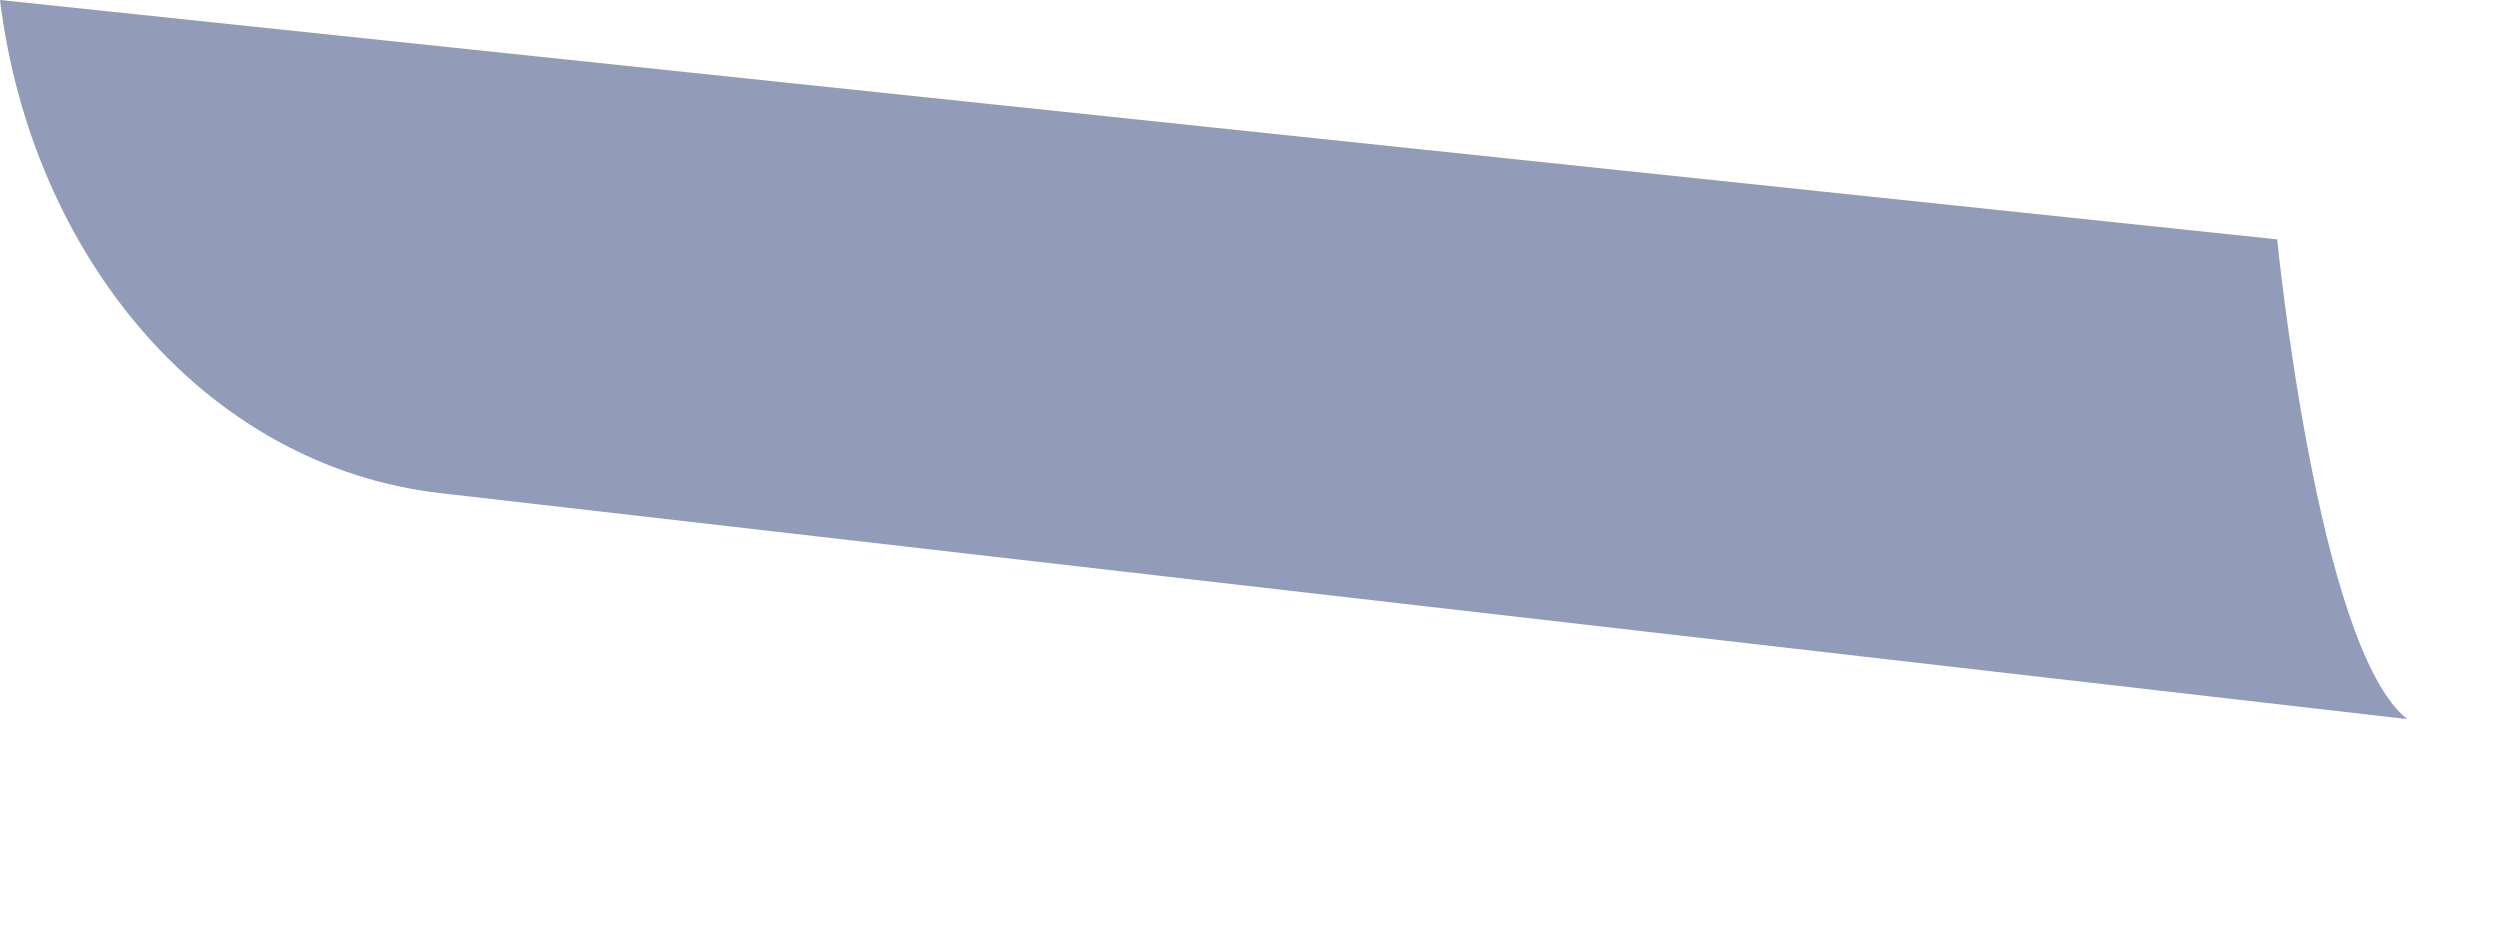 <?xml version="1.0" encoding="utf-8"?>
<svg xmlns="http://www.w3.org/2000/svg" fill="none" height="100%" overflow="visible" preserveAspectRatio="none" style="display: block;" viewBox="0 0 8 3" width="100%">
<path d="M1.409 1.578L7.703 2.301C7.416 2.075 7.287 0.766 7.287 0.766L0 0C0.101 0.819 0.656 1.491 1.409 1.578Z" fill="#929BB7" id="Vector"/>
</svg>